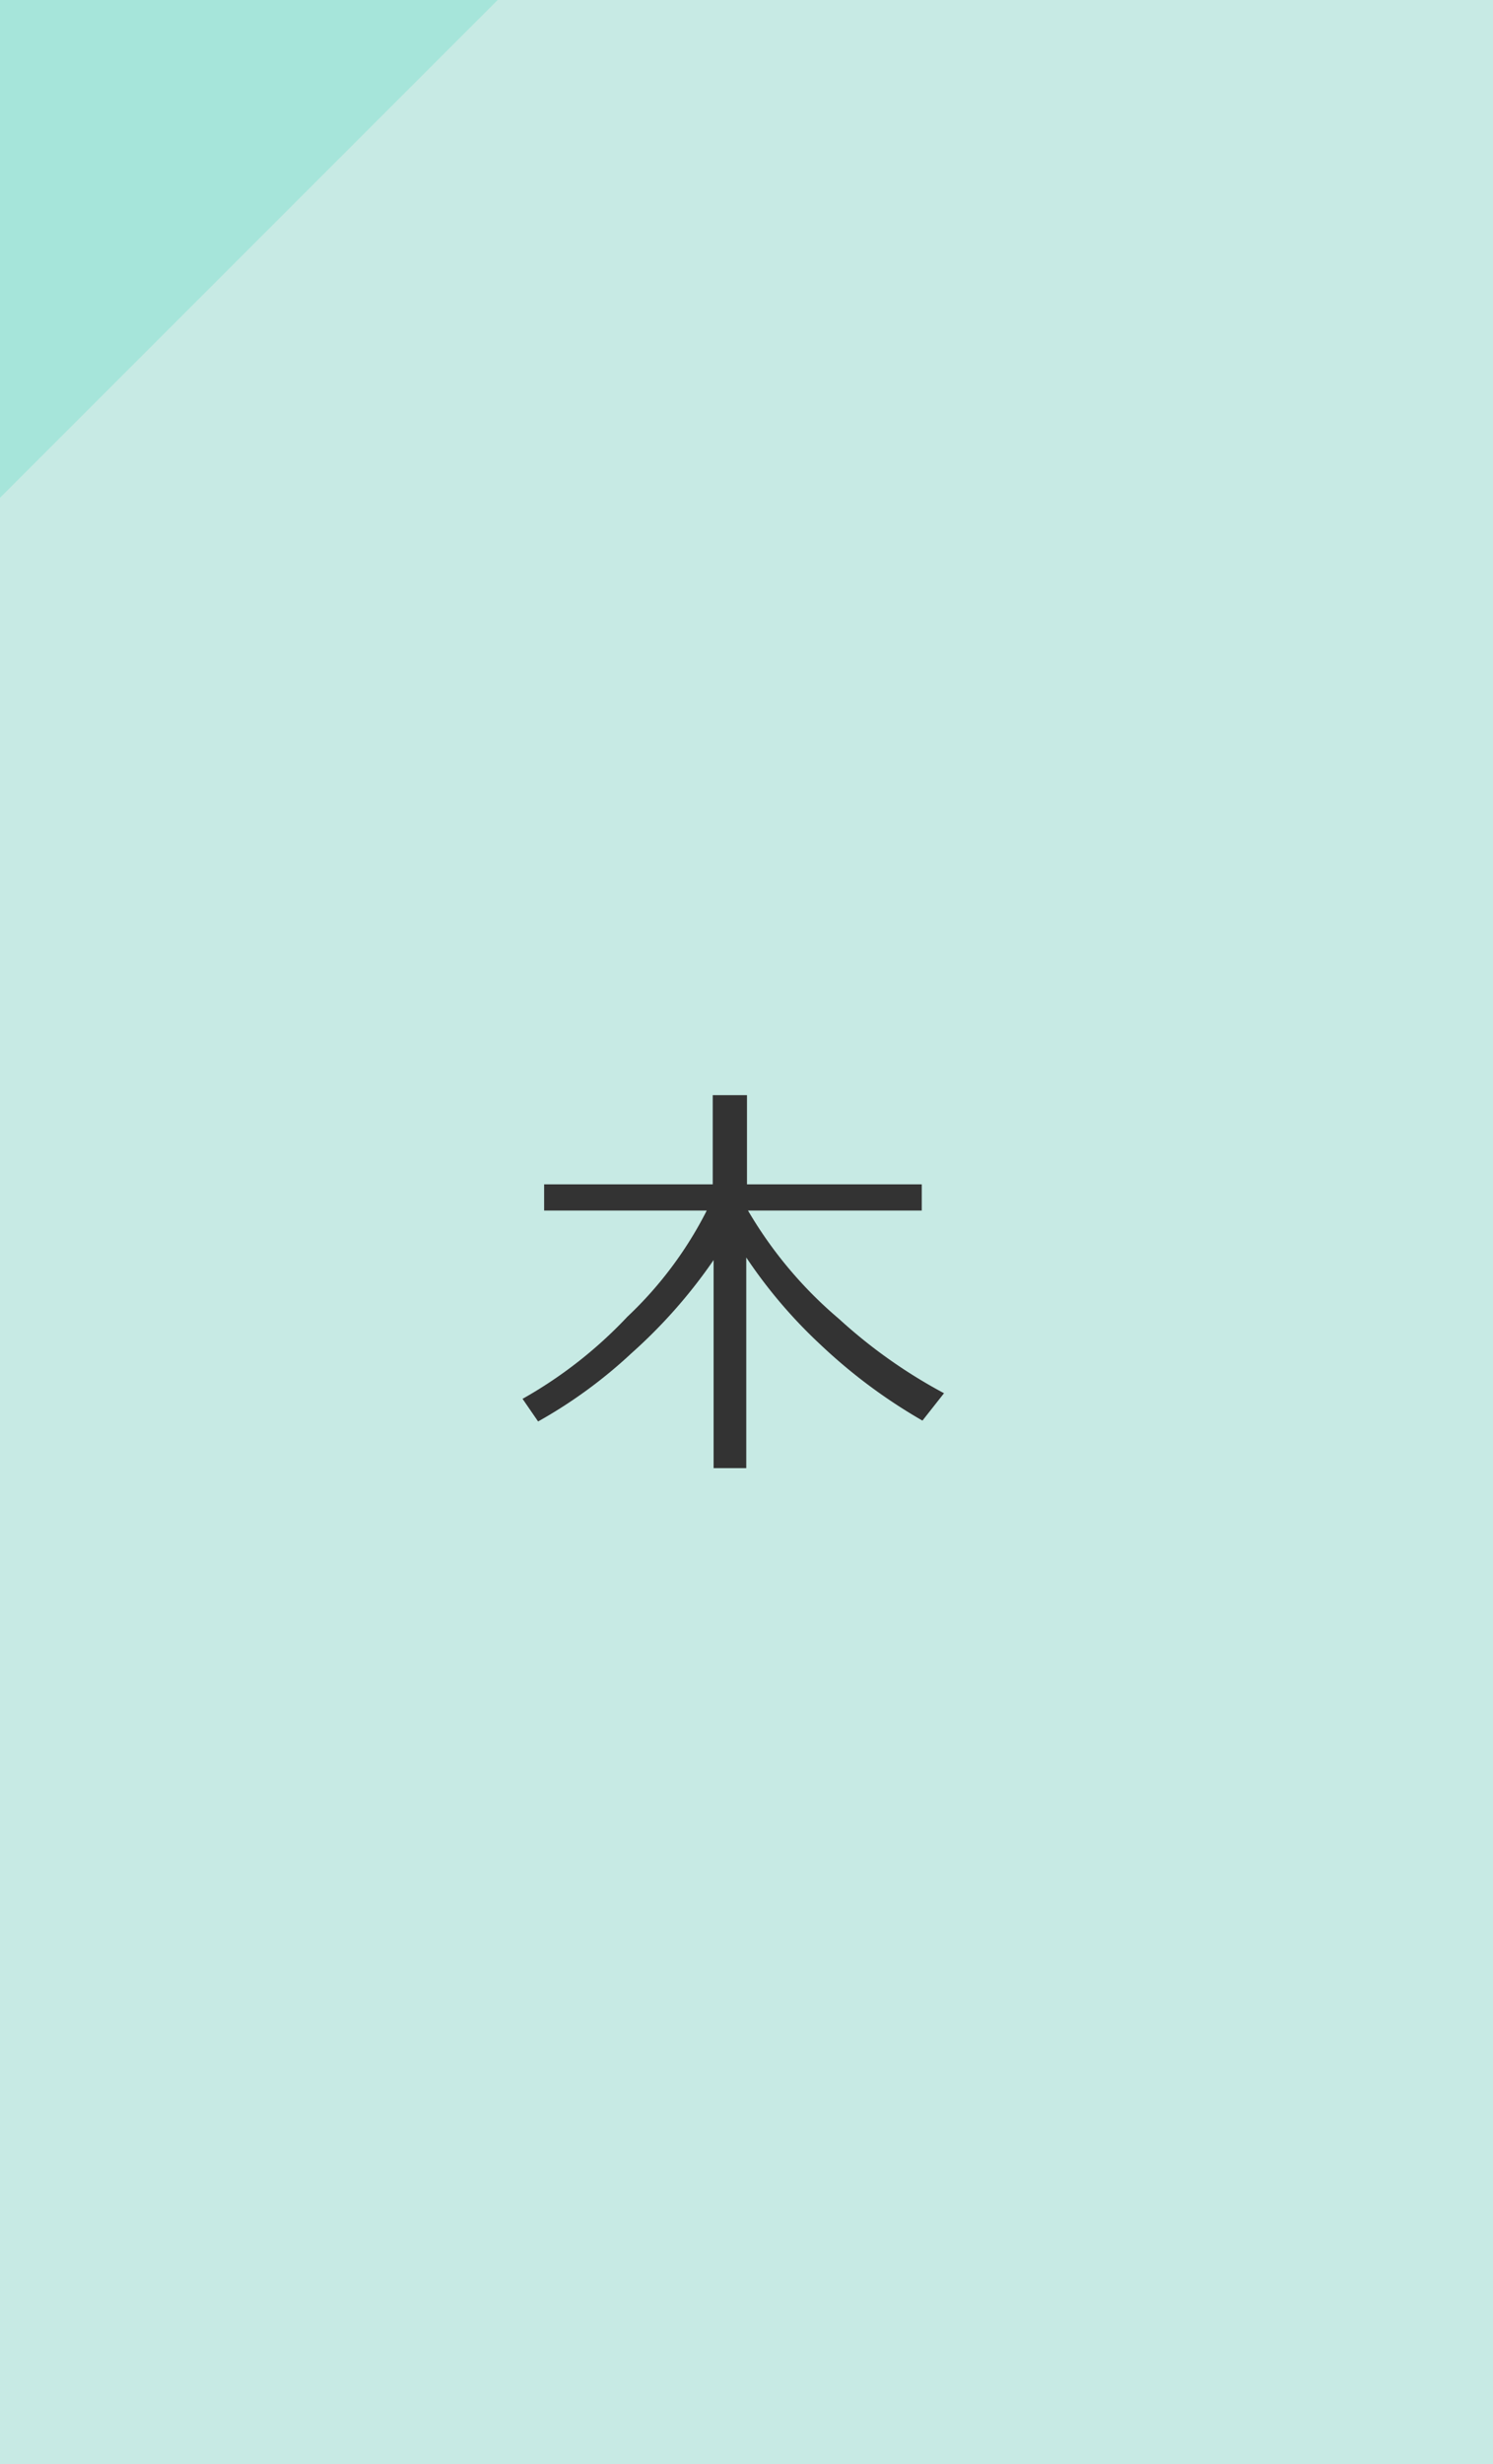 <svg xmlns="http://www.w3.org/2000/svg" width="60" height="99" viewBox="0 0 60 99">
  <g id="Group_56263" data-name="Group 56263" transform="translate(2050 -1918)">
    <g id="Group_56262" data-name="Group 56262">
      <path id="Path_58375" data-name="Path 58375" d="M0,0H60V99H0Z" transform="translate(-2050 1918)" fill="#c7eae4"/>
      <path id="Path_58385" data-name="Path 58385" d="M0,0H20L0,20Z" transform="translate(-2050 1918)" fill="#a6e5da"/>
    </g>
    <path id="Path_58381" data-name="Path 58381" d="M-5.818,2.473l-.625-.909a17.683,17.683,0,0,0,4.214-3.3A15.438,15.438,0,0,0,.959-6H-5.576V-7.054H1.2v-3.584H2.576v3.584H9.6V-6H2.618A16.813,16.813,0,0,0,6.273-1.649a20.708,20.708,0,0,0,4.222,2.988l-.867,1.1a21.632,21.632,0,0,1-4.1-3.054,19.841,19.841,0,0,1-2.98-3.5V4.349H1.234v-8.36a20.717,20.717,0,0,1-3.3,3.743A19.3,19.3,0,0,1-5.818,2.473Z" transform="translate(-2022.557 1972.639)" fill="#333"/>
  </g>
</svg>
